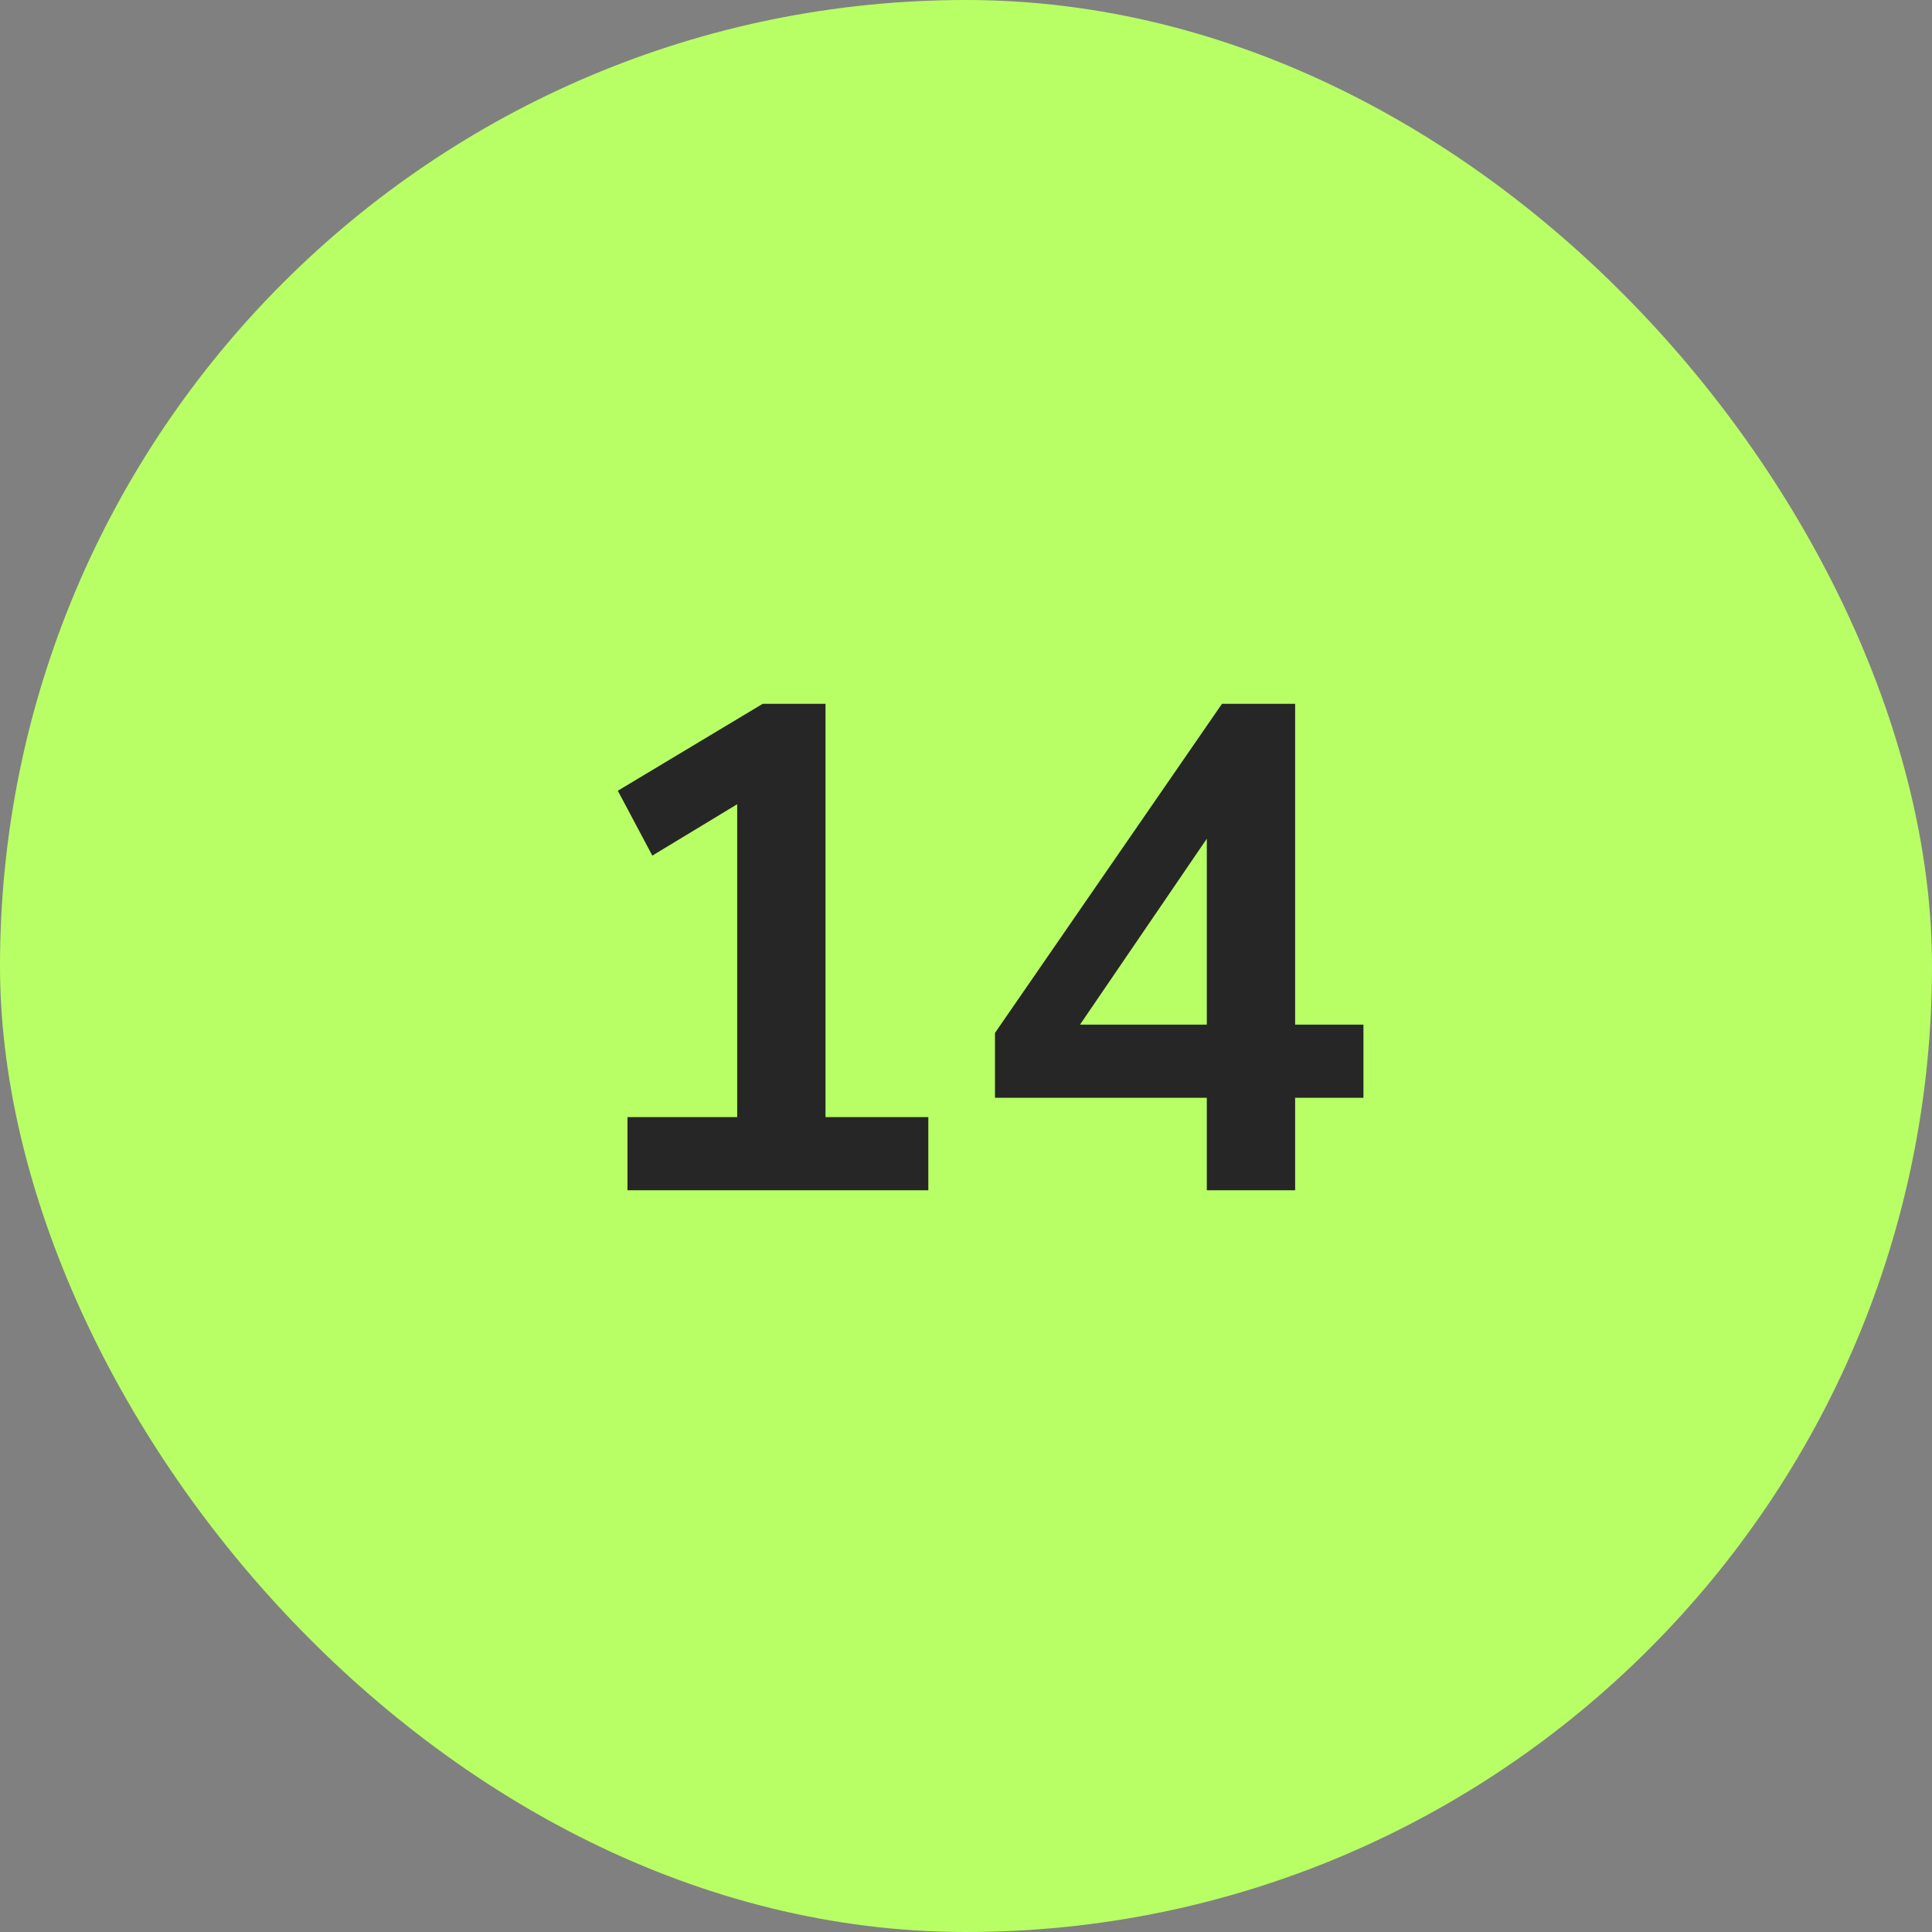 <svg xmlns="http://www.w3.org/2000/svg" width="56" height="56" viewBox="0 0 56 56" fill="none"><rect x="0" y="0" width="56" height="56" fill="#808080" stroke="none"/><rect width="56" height="56" rx="28" fill="#B8FF65"></rect><path d="M18.188 34.5V32.38H21.368V22.56H22.608L18.908 24.8L17.908 22.92L22.108 20.4H23.928V32.38H26.908V34.5H18.188ZM34.98 34.5V31.82H28.84V29.94L35.42 20.4H37.54V29.7H39.52V31.82H37.54V34.5H34.98ZM34.98 29.7V23.46H35.56L30.84 30.38V29.7H34.98Z" fill="#262626"></path></svg>
